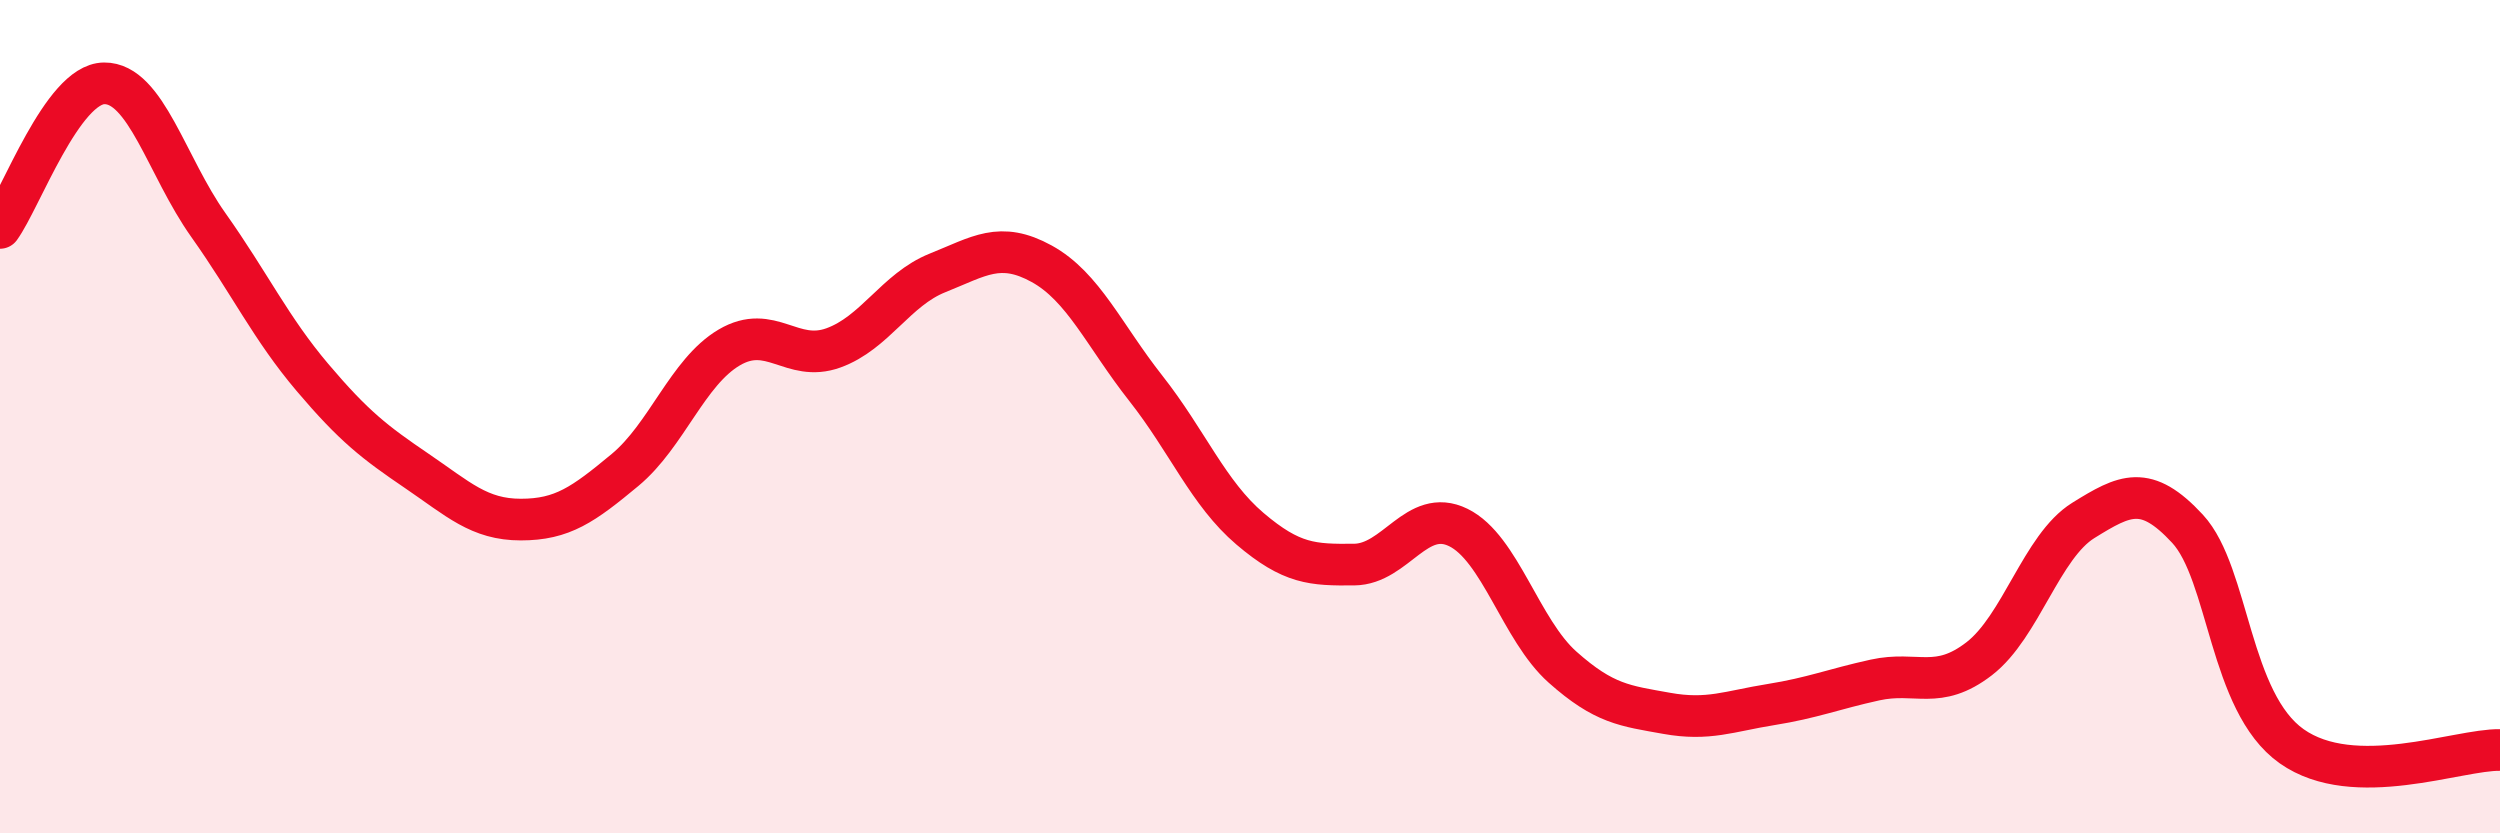 
    <svg width="60" height="20" viewBox="0 0 60 20" xmlns="http://www.w3.org/2000/svg">
      <path
        d="M 0,5.47 C 0.5,4.78 1.5,2.01 2.5,2 C 3.5,1.99 4,3.99 5,5.4 C 6,6.81 6.5,7.88 7.5,9.06 C 8.5,10.24 9,10.62 10,11.3 C 11,11.98 11.5,12.47 12.5,12.47 C 13.5,12.47 14,12.11 15,11.28 C 16,10.45 16.5,8.93 17.5,8.34 C 18.5,7.75 19,8.71 20,8.35 C 21,7.99 21.5,6.95 22.5,6.55 C 23.5,6.15 24,5.78 25,6.33 C 26,6.88 26.5,8.05 27.5,9.32 C 28.5,10.59 29,11.84 30,12.69 C 31,13.54 31.5,13.56 32.5,13.55 C 33.5,13.54 34,12.17 35,12.66 C 36,13.15 36.5,15.12 37.5,16.01 C 38.5,16.9 39,16.94 40,17.12 C 41,17.3 41.5,17.07 42.5,16.91 C 43.5,16.75 44,16.54 45,16.32 C 46,16.1 46.5,16.58 47.5,15.81 C 48.5,15.04 49,13.11 50,12.49 C 51,11.87 51.5,11.61 52.5,12.69 C 53.5,13.77 53.5,16.85 55,17.91 C 56.5,18.97 59,17.98 60,18L60 20L0 20Z"
        fill="#EB0A25"
        opacity="0.1"
        stroke-linecap="round"
        stroke-linejoin="round"
      />
      <path
        d="M 0,5.47 C 0.5,4.78 1.5,2.01 2.5,2 C 3.5,1.99 4,3.99 5,5.4 C 6,6.81 6.5,7.88 7.5,9.06 C 8.5,10.24 9,10.62 10,11.3 C 11,11.98 11.5,12.47 12.5,12.47 C 13.5,12.47 14,12.11 15,11.28 C 16,10.45 16.5,8.93 17.5,8.34 C 18.5,7.75 19,8.71 20,8.35 C 21,7.99 21.5,6.95 22.5,6.55 C 23.5,6.15 24,5.78 25,6.33 C 26,6.88 26.5,8.05 27.5,9.32 C 28.5,10.59 29,11.84 30,12.69 C 31,13.54 31.5,13.56 32.5,13.55 C 33.5,13.54 34,12.17 35,12.66 C 36,13.15 36.5,15.12 37.5,16.01 C 38.5,16.9 39,16.94 40,17.12 C 41,17.3 41.5,17.07 42.5,16.91 C 43.5,16.75 44,16.54 45,16.32 C 46,16.1 46.5,16.58 47.5,15.81 C 48.5,15.04 49,13.11 50,12.49 C 51,11.87 51.5,11.61 52.5,12.69 C 53.5,13.77 53.5,16.85 55,17.91 C 56.5,18.97 59,17.98 60,18"
        stroke="#EB0A25"
        stroke-width="1"
        fill="none"
        stroke-linecap="round"
        stroke-linejoin="round"
      />
    </svg>
  
